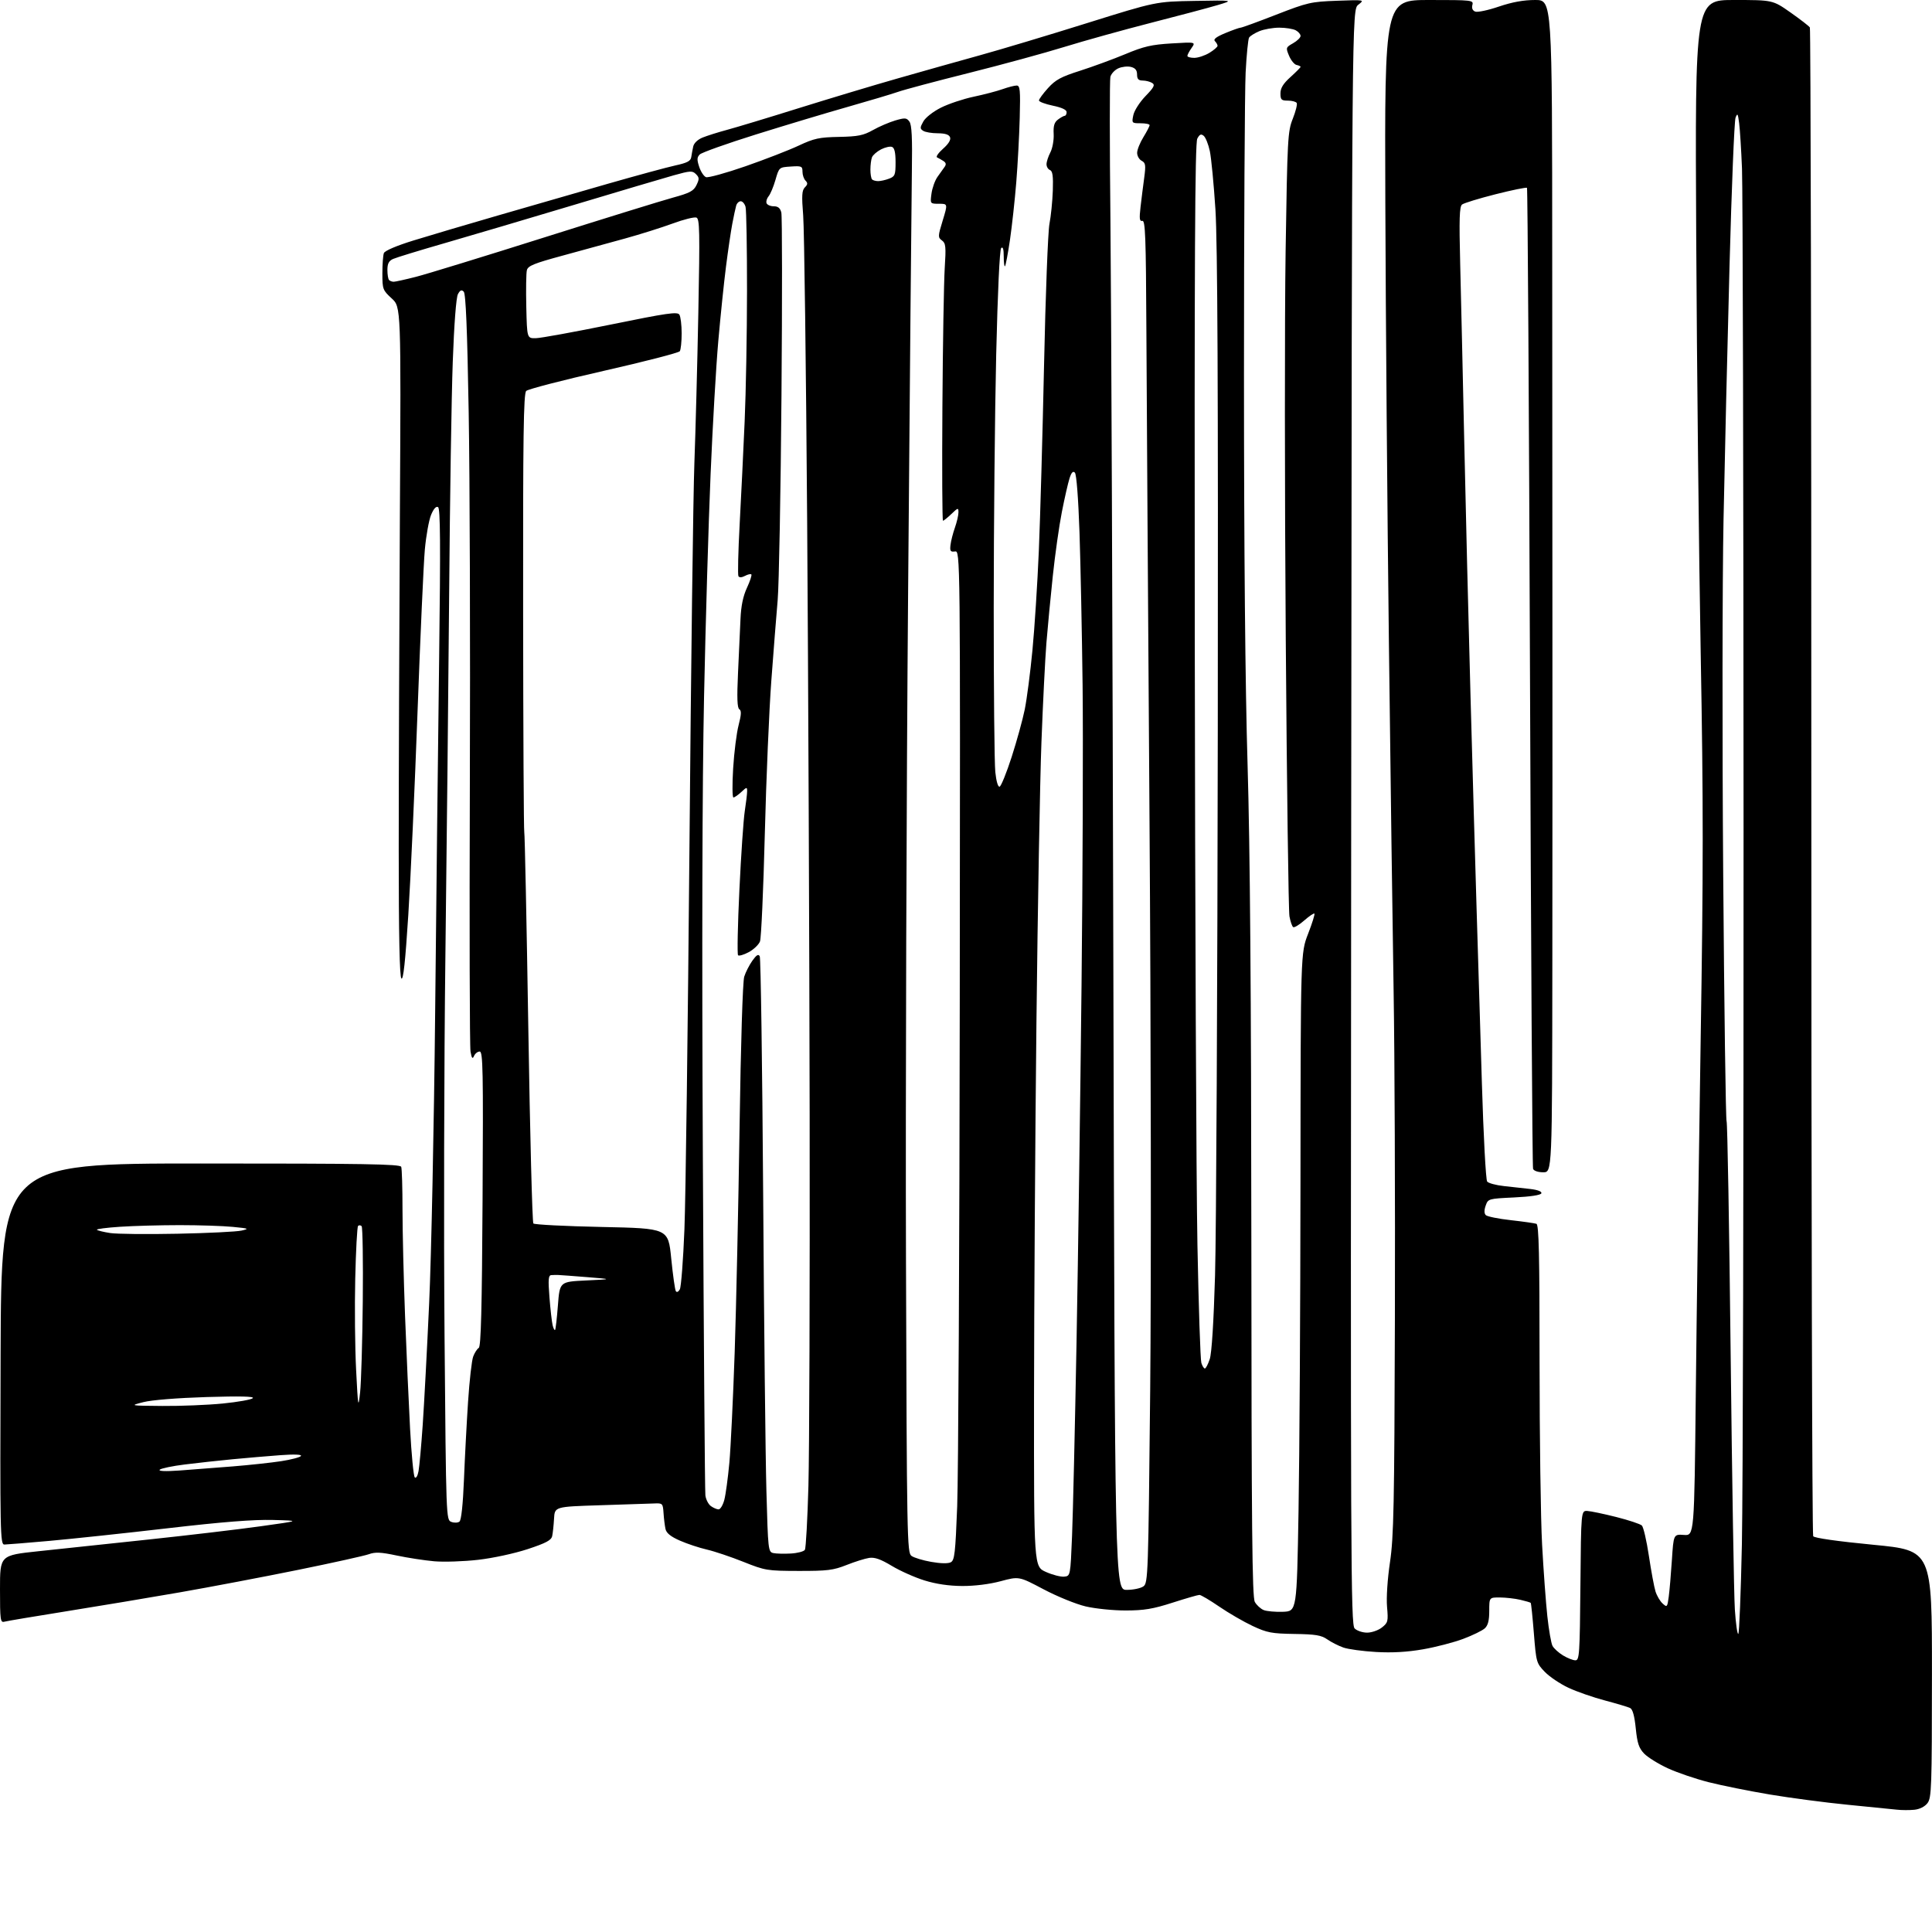 <?xml version="1.0" encoding="UTF-8" standalone="no"?>
<svg 
  version="1.1" 
  xmlns="http://www.w3.org/2000/svg" 
  xmlns:xlink="http://www.w3.org/1999/xlink" 
  xmlns:svg="http://www.w3.org/2000/svg"
  xmlns:rdf="http://www.w3.org/1999/02/22-rdf-syntax-ns#"
  xmlns:cc="http://creativecommons.org/ns#"
  xmlns:dc="http://purl.org/dc/elements/1.1/"
  viewBox="0 0 768 768"
  width="768"
  height="768"
>
<style>svg {background-color: white; }</style>"
<path stroke="none" fill="black" fill-rule="evenodd" d="M760.98,719.41C759.06,719.60 755.92,719.59 754.00,719.37C752.08,719.16 743.30,718.28 734.50,717.42C725.70,716.56 711.78,714.73 703.56,713.35C695.34,711.97 684.38,709.76 679.21,708.45C674.03,707.14 666.73,704.65 662.98,702.92C659.23,701.19 655.00,698.56 653.57,697.08C651.48,694.89 650.84,692.97 650.24,687.04C649.74,682.10 649.01,679.47 648.00,678.96C647.17,678.55 642.67,677.21 638.00,675.97C633.33,674.74 626.80,672.47 623.50,670.93C620.20,669.39 615.97,666.54 614.09,664.60C610.76,661.15 610.66,660.82 609.74,649.29C609.22,642.80 608.66,637.35 608.48,637.16C608.30,636.98 606.44,636.43 604.33,635.94C602.22,635.45 598.59,635.04 596.25,635.02C592.00,635.00 592.00,635.00 592.00,640.35C592.00,644.21 591.50,646.14 590.21,647.31C589.22,648.20 585.38,650.08 581.67,651.47C577.95,652.87 570.77,654.74 565.71,655.62C559.43,656.72 553.48,657.06 547.00,656.69C541.77,656.39 535.92,655.60 534.00,654.92C532.08,654.25 529.20,652.79 527.62,651.68C525.23,650.02 522.96,649.64 514.55,649.52C505.50,649.38 503.66,649.03 497.94,646.35C494.40,644.69 488.43,641.23 484.69,638.67C480.94,636.10 477.39,634.00 476.79,634.00C476.19,634.00 471.39,635.39 466.10,637.09C458.33,639.59 454.79,640.18 447.50,640.19C442.55,640.20 435.37,639.47 431.55,638.57C427.73,637.67 420.21,634.61 414.84,631.77C405.07,626.60 405.07,626.60 397.79,628.55C393.31,629.75 387.41,630.48 382.50,630.46C377.23,630.43 372.11,629.68 367.50,628.25C363.65,627.06 357.80,624.45 354.50,622.46C350.08,619.80 347.71,618.96 345.50,619.29C343.85,619.54 339.80,620.81 336.50,622.12C331.25,624.20 328.87,624.49 317.50,624.47C304.94,624.44 304.19,624.32 295.50,620.85C290.55,618.87 284.02,616.68 281.00,615.98C277.98,615.29 273.15,613.69 270.29,612.43C266.63,610.83 264.92,609.45 264.55,607.82C264.27,606.54 263.91,603.70 263.77,601.50C263.51,597.61 263.40,597.50 260.00,597.65C258.07,597.73 248.40,598.05 238.50,598.36C220.50,598.93 220.50,598.93 220.24,603.71C220.09,606.35 219.76,609.45 219.50,610.62C219.13,612.29 217.05,613.39 209.76,615.80C204.53,617.52 195.96,619.38 190.07,620.05C184.33,620.71 176.46,620.97 172.57,620.63C168.68,620.28 161.97,619.25 157.65,618.33C151.38,617.00 149.16,616.90 146.60,617.83C144.84,618.46 132.17,621.27 118.45,624.06C104.73,626.85 83.60,630.86 71.50,632.98C59.40,635.09 39.15,638.47 26.50,640.49C13.85,642.51 2.71,644.38 1.75,644.65C0.15,645.09 0.00,644.01 0.00,631.70C0.00,618.26 0.00,618.26 15.25,616.64C23.64,615.75 43.32,613.65 59.00,611.99C74.68,610.32 94.70,607.96 103.50,606.73C119.50,604.50 119.50,604.50 108.51,604.21C100.73,604.01 88.54,604.97 66.72,607.50C49.78,609.47 28.62,611.72 19.71,612.52C10.79,613.31 2.71,613.97 1.74,613.98C0.08,614.00 0.00,609.93 0.24,538.26C0.50,462.51 0.50,462.51 79.74,462.51C144.80,462.50 159.07,462.74 159.49,463.83C159.77,464.56 160.00,472.21 160.00,480.83C160.00,489.45 160.46,508.43 161.01,523.00C161.57,537.58 162.47,557.80 163.01,567.95C163.55,578.09 164.39,586.79 164.87,587.27C165.37,587.77 166.02,586.73 166.37,584.82C166.71,583.00 167.46,574.75 168.03,566.50C168.60,558.25 169.76,536.42 170.60,518.00C171.45,499.57 172.52,447.60 172.98,402.50C173.43,357.40 174.15,293.91 174.57,261.41C175.14,216.33 175.04,202.14 174.14,201.59C173.38,201.12 172.39,202.20 171.37,204.65C170.50,206.74 169.38,212.96 168.88,218.47C168.38,223.99 167.08,252.98 165.98,282.89C164.89,312.80 163.24,349.15 162.31,363.65C161.12,382.29 160.32,389.72 159.56,388.96C158.84,388.24 158.50,371.84 158.50,337.70C158.50,310.09 158.71,250.27 158.96,204.76C159.42,122.02 159.42,122.02 155.71,118.63C152.16,115.37 152.00,114.96 152.00,108.70C152.00,105.10 152.27,101.46 152.60,100.61C152.96,99.67 157.62,97.68 164.35,95.60C170.48,93.71 185.62,89.22 198.00,85.64C210.38,82.05 229.95,76.40 241.50,73.09C253.05,69.78 265.20,66.48 268.49,65.76C273.14,64.75 274.55,64.02 274.78,62.48C274.94,61.39 275.29,59.49 275.56,58.26C275.84,56.91 277.33,55.48 279.27,54.69C281.05,53.96 285.43,52.58 289.00,51.62C292.57,50.66 305.40,46.79 317.50,43.00C329.60,39.22 347.38,33.87 357.00,31.13C366.62,28.38 381.25,24.26 389.50,21.98C397.75,19.70 416.88,13.96 432.00,9.22C459.50,0.62 459.50,0.62 475.00,0.36C490.50,0.09 490.50,0.09 484.00,2.03C480.43,3.09 468.50,6.27 457.50,9.08C446.50,11.90 431.05,16.20 423.17,18.63C415.29,21.07 398.15,25.75 385.09,29.02C372.03,32.29 359.35,35.67 356.93,36.53C354.50,37.38 345.53,40.06 337.01,42.48C328.48,44.90 312.07,49.83 300.53,53.44C289.00,57.05 278.94,60.63 278.17,61.40C277.05,62.53 277.00,63.47 277.94,66.31C278.57,68.24 279.79,70.09 280.64,70.42C281.49,70.74 288.56,68.80 296.35,66.09C304.13,63.38 313.65,59.69 317.50,57.88C323.63,55.01 325.62,54.57 333.50,54.42C341.08,54.27 343.21,53.84 347.00,51.71C349.48,50.31 353.47,48.60 355.87,47.89C359.77,46.75 360.38,46.80 361.51,48.34C362.44,49.62 362.70,54.80 362.48,68.28C362.33,78.30 361.65,153.32 360.99,235.00C360.32,316.68 359.94,436.07 360.14,500.33C360.48,611.67 360.59,617.22 362.31,618.48C363.30,619.21 366.85,620.29 370.18,620.87C373.94,621.54 376.89,621.59 377.96,621.02C379.46,620.22 379.78,617.41 380.50,598.80C380.94,587.09 381.41,496.82 381.52,398.21C381.73,218.92 381.73,218.92 379.61,219.21C377.82,219.46 377.55,219.06 377.84,216.63C378.02,215.05 378.81,211.95 379.59,209.75C380.36,207.55 381.00,204.82 381.00,203.69C381.00,201.75 380.83,201.79 378.20,204.31C376.65,205.79 375.15,207.00 374.85,207.00C374.56,207.00 374.45,186.64 374.62,161.75C374.78,136.86 375.20,112.08 375.54,106.67C376.09,98.05 375.96,96.69 374.44,95.58C372.80,94.38 372.82,93.94 374.74,87.66C376.77,81.00 376.77,81.00 373.25,81.00C369.74,81.00 369.74,81.00 370.28,76.96C370.58,74.74 371.65,71.75 372.66,70.32C373.67,68.89 374.95,67.09 375.50,66.33C376.21,65.35 376.06,64.67 375.00,63.99C374.18,63.46 373.05,62.83 372.50,62.57C371.95,62.32 373.02,60.77 374.88,59.12C377.06,57.20 378.05,55.58 377.66,54.57C377.25,53.49 375.74,53.00 372.78,52.98C370.43,52.98 367.82,52.54 367.00,52.01C365.67,51.16 365.67,50.74 367.03,48.30C367.89,46.74 370.92,44.36 374.03,42.80C377.04,41.29 382.88,39.33 387.00,38.46C391.12,37.59 396.32,36.23 398.53,35.44C400.75,34.65 403.27,34.00 404.13,34.00C405.48,34.00 405.65,35.72 405.36,46.75C405.18,53.76 404.56,65.35 403.98,72.50C403.40,79.65 402.27,89.96 401.47,95.42C400.66,100.87 399.78,105.56 399.50,105.83C399.23,106.11 399.00,104.37 399.00,101.97C399.00,99.02 398.67,97.93 397.99,98.61C397.37,99.23 396.60,115.74 396.00,141.06C395.47,163.85 395.03,209.10 395.02,241.60C395.01,274.11 395.29,303.49 395.65,306.89C396.04,310.61 396.72,312.93 397.37,312.71C397.96,312.51 400.11,307.21 402.14,300.93C404.17,294.64 406.52,286.12 407.36,282.00C408.19,277.88 409.57,267.30 410.41,258.50C411.26,249.70 412.40,231.93 412.95,219.00C413.50,206.07 414.44,172.78 415.03,145.00C415.61,117.22 416.58,92.03 417.17,89.00C417.76,85.97 418.36,80.04 418.51,75.81C418.71,70.00 418.43,68.00 417.38,67.59C416.62,67.30 416.00,66.26 416.01,65.28C416.01,64.30 416.70,62.18 417.54,60.57C418.38,58.95 418.97,55.69 418.85,53.31C418.68,50.04 419.09,48.64 420.56,47.53C421.63,46.72 422.84,46.05 423.25,46.03C423.66,46.01 424.00,45.36 424.00,44.57C424.00,43.64 422.07,42.74 418.50,42.00C415.48,41.37 413.00,40.44 413.00,39.93C413.00,39.42 414.62,37.21 416.60,35.02C419.59,31.71 421.77,30.53 429.35,28.12C434.38,26.51 442.47,23.54 447.33,21.52C454.69,18.44 457.74,17.74 465.74,17.26C475.33,16.69 475.33,16.69 473.67,19.07C472.75,20.37 472.00,21.79 472.00,22.22C472.00,22.65 473.24,23.00 474.75,23.00C476.26,22.99 478.96,22.10 480.75,21.01C482.54,19.92 484.00,18.66 484.00,18.21C484.00,17.77 483.53,16.93 482.95,16.35C482.22,15.62 483.48,14.65 487.09,13.15C489.94,11.97 492.67,11.00 493.16,11.00C493.66,11.00 500.01,8.68 507.28,5.85C519.80,0.98 521.09,0.68 531.50,0.30C542.50,-0.10 542.50,-0.10 539.95,1.88C537.41,3.87 537.41,3.87 537.12,324.78C536.85,622.44 536.95,645.81 538.49,647.34C539.40,648.25 541.63,649.00 543.44,649.00C545.25,649.00 547.90,648.08 549.32,646.96C551.75,645.05 551.88,644.51 551.37,638.71C551.06,635.07 551.54,627.74 552.54,621.00C554.03,610.97 554.28,598.61 554.49,524.50C554.63,477.75 554.40,419.25 553.99,394.50C553.58,369.75 552.73,307.20 552.11,255.50C551.48,203.80 550.84,125.16 550.69,80.75C550.41,0.00 550.41,0.00 568.11,0.00C585.28,0.00 585.80,0.06 585.29,1.99C584.96,3.26 585.37,4.20 586.43,4.61C587.34,4.96 591.57,4.07 595.81,2.62C601.13,0.82 605.63,0.00 610.27,0.00C617.00,0.00 617.00,0.00 617.03,102.25C617.04,158.49 617.08,225.88 617.11,252.00C617.14,278.12 617.12,336.96 617.08,382.75C617.00,466.00 617.00,466.00 613.47,466.00C611.42,466.00 609.72,465.43 609.42,464.64C609.13,463.89 608.58,375.96 608.20,269.22C607.81,162.49 607.27,74.94 607.00,74.67C606.73,74.40 601.10,75.55 594.50,77.22C587.90,78.89 581.91,80.73 581.19,81.30C580.15,82.13 580.00,86.98 580.45,104.92C580.77,117.34 581.48,148.88 582.05,175.00C582.61,201.12 583.74,247.02 584.56,277.00C585.38,306.98 586.48,345.23 586.99,362.00C587.50,378.77 588.44,409.60 589.07,430.50C589.70,451.59 590.64,469.03 591.17,469.69C591.71,470.34 594.70,471.15 597.82,471.48C600.94,471.81 605.66,472.34 608.30,472.64C611.28,472.99 612.96,473.64 612.72,474.35C612.48,475.07 608.48,475.69 601.94,476.00C591.67,476.49 591.53,476.53 590.58,479.26C589.94,481.08 589.96,482.36 590.63,483.03C591.19,483.59 595.67,484.50 600.58,485.04C605.48,485.59 610.06,486.24 610.75,486.48C611.73,486.84 612.00,498.72 612.00,541.29C612.00,571.19 612.45,603.94 613.01,614.07C613.56,624.21 614.50,636.99 615.09,642.47C615.68,647.95 616.61,653.27 617.15,654.27C617.69,655.28 619.56,656.98 621.31,658.05C623.07,659.12 625.28,659.99 626.24,660.00C627.84,660.00 627.99,657.72 628.24,630.25C628.50,600.50 628.50,600.50 631.00,600.63C632.38,600.71 637.55,601.79 642.50,603.04C647.45,604.29 652.02,605.81 652.66,606.41C653.29,607.01 654.55,612.45 655.46,618.50C656.37,624.55 657.55,630.91 658.09,632.63C658.63,634.35 659.90,636.51 660.92,637.43C662.67,639.02 662.79,638.89 663.34,634.80C663.66,632.43 664.23,625.86 664.60,620.18C665.27,609.87 665.27,609.87 669.38,610.16C673.50,610.46 673.50,610.46 674.11,553.48C674.44,522.14 675.31,459.38 676.03,414.00C677.12,346.07 677.12,318.87 676.06,260.00C675.34,220.68 674.54,146.09 674.27,94.25C673.79,0.00 673.79,0.00 689.24,0.00C704.69,0.00 704.69,0.00 711.77,4.97C715.66,7.71 719.12,10.38 719.45,10.92C719.78,11.45 720.04,146.35 720.03,310.70C720.02,475.04 720.35,610.03 720.77,610.67C721.23,611.39 730.44,612.70 744.76,614.08C768.00,616.33 768.00,616.33 767.98,665.42C767.96,710.63 767.82,714.68 766.20,716.78C765.13,718.17 763.11,719.19 760.98,719.41zM691.00,649.50C691.38,649.26 692.02,633.19 692.43,613.79C692.83,594.38 693.13,466.45 693.09,329.50C693.06,192.55 692.78,74.42 692.47,67.00C692.17,59.58 691.66,51.48 691.34,49.00C690.84,45.08 690.66,44.80 689.90,46.81C689.42,48.07 688.34,74.62 687.51,105.81C686.68,136.99 685.61,182.30 685.13,206.50C684.65,230.70 684.59,294.21 685.00,347.63C685.40,401.05 686.01,445.20 686.35,445.75C686.68,446.30 687.41,487.90 687.96,538.19C688.52,588.49 689.27,634.21 689.63,639.79C690.00,645.37 690.61,649.74 691.00,649.50zM510.00,640.71C515.50,640.50 515.50,640.50 516.19,600.50C516.57,578.50 516.92,519.62 516.96,469.66C517.03,378.83 517.03,378.83 519.98,371.22C521.61,367.03 522.74,363.41 522.50,363.17C522.26,362.93 520.45,364.15 518.47,365.89C516.50,367.62 514.52,368.82 514.07,368.55C513.63,368.27 512.96,366.35 512.58,364.27C512.20,362.20 511.54,312.56 511.11,253.98C510.67,195.39 510.65,126.09 511.05,99.98C511.75,54.88 511.89,52.23 513.91,47.18C515.07,44.25 515.77,41.44 515.46,40.93C515.14,40.42 513.56,40.00 511.94,40.00C509.37,40.00 509.00,39.64 509.00,37.12C509.00,35.02 510.09,33.24 513.00,30.62C515.20,28.63 517.00,26.81 517.00,26.58C517.00,26.34 516.28,26.00 515.41,25.82C514.54,25.65 513.20,24.01 512.43,22.19C511.08,18.97 511.13,18.83 514.02,17.19C515.65,16.26 516.99,14.95 516.99,14.29C517.00,13.62 516.13,12.60 515.07,12.04C514.00,11.47 511.06,11.00 508.53,11.00C506.00,11.00 502.43,11.63 500.59,12.40C498.75,13.17 496.92,14.31 496.53,14.95C496.14,15.58 495.52,21.82 495.16,28.80C494.80,35.79 494.50,89.88 494.50,149.00C494.50,218.97 495.00,273.08 495.93,304.00C496.91,336.83 497.37,395.21 497.43,493.00C497.49,608.01 497.75,634.93 498.82,636.81C499.54,638.07 501.11,639.52 502.32,640.02C503.52,640.51 506.98,640.82 510.00,640.71zM447.90,632.00C450.49,632.00 453.48,631.37 454.53,630.60C456.37,629.26 456.47,626.39 457.22,552.35C457.65,509.09 457.53,409.51 456.94,324.50C456.37,241.45 455.81,154.15 455.70,130.50C455.53,94.34 455.28,87.55 454.11,87.80C452.98,88.04 452.84,86.97 453.38,82.30C453.75,79.11 454.40,73.88 454.84,70.68C455.52,65.61 455.39,64.74 453.81,63.90C452.81,63.37 452.01,61.93 452.03,60.71C452.05,59.50 453.17,56.70 454.53,54.50C455.88,52.30 456.99,50.16 456.99,49.75C457.00,49.34 455.39,49.00 453.42,49.00C449.91,49.00 449.85,48.94 450.52,45.75C450.90,43.95 453.06,40.58 455.35,38.21C458.77,34.67 459.23,33.76 458.00,32.98C457.17,32.46 455.49,32.02 454.25,32.02C452.55,32.00 452.00,31.42 452.00,29.61C452.00,27.91 451.30,27.04 449.56,26.60C448.21,26.27 445.95,26.52 444.53,27.17C443.11,27.81 441.70,29.35 441.39,30.57C441.09,31.79 441.09,57.25 441.41,87.15C441.73,117.04 442.26,251.86 442.58,386.75C443.18,632.00 443.18,632.00 447.90,632.00zM423.00,626.74C425.50,626.50 425.50,626.50 426.16,610.50C426.52,601.70 427.32,567.05 427.94,533.50C428.56,499.95 429.45,436.05 429.93,391.50C430.41,346.95 430.59,293.40 430.35,272.50C430.10,251.60 429.54,224.25 429.12,211.72C428.65,198.02 427.92,188.52 427.28,187.88C426.53,187.13 425.90,187.80 425.15,190.16C424.56,192.00 423.19,198.00 422.11,203.50C421.02,209.00 419.40,220.47 418.50,229.00C417.60,237.53 416.46,249.45 415.97,255.50C415.48,261.55 414.58,279.32 413.99,295.00C413.39,310.68 412.50,360.85 412.00,406.50C411.50,452.15 411.07,519.48 411.04,556.12C411.00,622.75 411.00,622.75 415.75,624.86C418.36,626.03 421.62,626.87 423.00,626.74zM314.36,617.55C317.03,617.40 319.54,616.74 319.95,616.08C320.36,615.42 320.99,604.00 321.36,590.69C321.73,577.39 321.95,510.93 321.85,443.00C321.74,375.07 321.30,269.10 320.86,207.50C320.42,145.90 319.70,91.09 319.28,85.71C318.64,77.71 318.77,75.66 319.96,74.47C321.10,73.33 321.15,72.75 320.21,71.81C319.54,71.14 319.00,69.54 319.00,68.25C319.00,66.07 318.65,65.91 314.35,66.20C309.70,66.50 309.70,66.50 308.26,71.50C307.47,74.25 306.24,77.17 305.54,78.00C304.84,78.83 304.46,80.06 304.71,80.75C304.96,81.44 306.25,82.00 307.56,82.00C309.28,82.00 310.14,82.70 310.59,84.48C310.93,85.85 310.96,118.59 310.65,157.23C310.34,195.88 309.66,232.45 309.14,238.50C308.61,244.55 307.48,258.95 306.62,270.50C305.75,282.05 304.58,309.58 304.02,331.68C303.46,353.78 302.60,372.92 302.11,374.22C301.62,375.51 299.61,377.43 297.65,378.49C295.68,379.55 293.77,380.10 293.39,379.73C293.02,379.35 293.25,367.67 293.92,353.77C294.58,339.87 295.54,325.76 296.06,322.42C296.58,319.07 297.00,315.51 297.00,314.49C297.00,312.80 296.81,312.83 294.69,314.83C293.41,316.02 292.00,317.00 291.55,317.00C291.10,317.00 291.05,311.79 291.44,305.41C291.83,299.04 292.81,291.31 293.61,288.24C294.70,284.04 294.77,282.48 293.90,281.94C293.05,281.41 292.91,277.45 293.38,267.36C293.74,259.74 294.18,250.12 294.36,246.00C294.58,240.88 295.39,236.97 296.92,233.67C298.16,231.01 298.94,228.61 298.67,228.34C298.40,228.06 297.26,228.33 296.15,228.92C294.91,229.59 293.90,229.64 293.54,229.06C293.22,228.54 293.44,219.20 294.03,208.31C294.62,197.41 295.51,179.05 296.01,167.50C296.52,155.95 296.94,132.55 296.95,115.50C296.96,98.45 296.70,83.49 296.37,82.25C296.04,81.01 295.17,80.00 294.45,80.00C293.73,80.00 292.91,80.79 292.64,81.75C292.36,82.71 291.67,85.97 291.09,89.00C290.52,92.03 289.39,99.67 288.59,106.00C287.78,112.33 286.41,125.60 285.54,135.50C284.66,145.40 283.28,169.25 282.47,188.50C281.65,207.75 280.48,247.57 279.87,277.00C279.15,311.74 278.98,376.27 279.40,461.00C279.75,532.77 280.20,592.82 280.40,594.43C280.60,596.04 281.58,597.95 282.57,598.68C283.57,599.40 284.95,600.00 285.65,600.00C286.35,600.00 287.37,598.31 287.92,596.25C288.47,594.19 289.37,587.55 289.93,581.50C290.48,575.45 291.43,555.65 292.05,537.50C292.66,519.35 293.53,479.07 293.99,448.00C294.47,414.83 295.24,390.16 295.84,388.25C296.40,386.47 297.86,383.61 299.08,381.89C300.72,379.59 301.48,379.13 302.01,380.14C302.41,380.89 303.02,423.57 303.37,475.00C303.71,526.42 304.29,579.39 304.66,592.70C305.30,616.18 305.38,616.92 307.41,617.37C308.56,617.62 311.69,617.70 314.36,617.55zM182.65,604.85C183.37,604.27 184.03,598.10 184.43,588.21C184.77,579.57 185.51,565.63 186.06,557.23C186.61,548.83 187.53,540.74 188.10,539.25C188.66,537.76 189.66,536.21 190.31,535.81C191.20,535.26 191.58,520.34 191.83,476.54C192.12,425.44 191.98,418.00 190.69,418.00C189.88,418.00 188.86,418.79 188.44,419.75C187.83,421.12 187.52,420.74 187.04,418.00C186.70,416.07 186.58,368.60 186.77,312.50C186.97,256.40 186.76,189.48 186.31,163.80C185.74,130.78 185.16,116.76 184.34,115.94C183.47,115.07 182.90,115.31 182.03,116.94C181.33,118.26 180.52,128.77 179.98,143.80C179.48,157.39 178.84,198.65 178.55,235.50C178.25,272.35 177.58,337.38 177.05,380.00C176.52,422.62 176.37,490.50 176.71,530.84C177.33,603.98 177.34,604.19 179.42,604.98C180.56,605.41 182.02,605.36 182.65,604.85zM71.50,584.54C76.45,584.18 85.90,583.45 92.50,582.92C99.10,582.39 107.78,581.45 111.78,580.84C115.78,580.22 119.32,579.29 119.65,578.76C120.02,578.16 116.94,578.05 111.37,578.46C106.49,578.82 98.00,579.55 92.50,580.07C87.00,580.60 78.45,581.53 73.50,582.15C68.55,582.76 64.05,583.70 63.50,584.22C62.86,584.83 65.76,584.95 71.50,584.54zM143.15,553.50C143.57,549.65 144.05,533.38 144.21,517.34C144.37,501.30 144.16,487.84 143.75,487.42C143.34,487.01 142.70,486.96 142.34,487.33C141.97,487.69 141.47,497.13 141.21,508.29C140.95,519.46 141.11,535.77 141.56,544.55C142.33,559.58 142.42,560.10 143.15,553.50zM64.58,558.89C71.77,558.95 82.57,558.51 88.58,557.92C94.58,557.32 99.95,556.37 100.50,555.79C101.19,555.08 95.49,554.94 82.00,555.35C70.49,555.71 60.25,556.53 57.00,557.37C51.50,558.78 51.50,558.78 64.58,558.89zM478.95,544.00C479.34,544.00 480.22,542.31 480.90,540.25C481.68,537.90 482.46,525.46 483.00,507.00C483.47,490.77 483.96,392.90 484.09,289.50C484.26,154.05 483.99,96.39 483.15,83.23C482.50,73.18 481.50,62.75 480.92,60.04C480.34,57.34 479.25,54.62 478.50,54.00C477.44,53.12 476.87,53.37 475.94,55.11C475.01,56.84 474.78,102.55 474.94,253.93C475.06,362.04 475.53,470.52 476.00,495.00C476.47,519.48 477.17,540.51 477.55,541.75C477.92,542.99 478.56,544.00 478.95,544.00zM220.65,528.68C220.87,528.46 221.38,524.05 221.78,518.89C222.50,509.50 222.50,509.50 233.00,509.00C243.50,508.50 243.50,508.50 233.50,507.69C228.00,507.25 222.82,506.86 222.00,506.83C221.18,506.79 219.88,506.82 219.11,506.88C217.99,506.98 217.86,508.64 218.42,515.75C218.80,520.56 219.37,525.53 219.68,526.80C219.99,528.06 220.42,528.91 220.65,528.68zM270.24,512.54C270.76,511.60 271.59,500.86 272.07,488.67C272.56,476.47 273.45,408.00 274.07,336.50C274.68,265.00 275.56,196.38 276.03,184.00C276.49,171.62 277.20,144.75 277.60,124.28C278.23,91.83 278.13,86.99 276.84,86.49C276.02,86.18 271.78,87.23 267.43,88.84C263.07,90.44 254.55,93.13 248.50,94.80C242.45,96.48 231.30,99.53 223.73,101.59C212.25,104.70 209.87,105.67 209.44,107.41C209.15,108.56 209.05,115.12 209.21,122.00C209.50,134.50 209.50,134.50 213.00,134.44C214.93,134.41 228.35,131.96 242.83,129.01C265.09,124.46 269.29,123.85 270.06,125.07C270.56,125.85 270.97,129.20 270.97,132.50C270.97,135.80 270.64,139.00 270.23,139.62C269.83,140.23 256.23,143.74 240.00,147.42C223.78,151.09 209.91,154.69 209.18,155.40C208.11,156.46 207.88,172.96 207.95,243.47C207.99,291.20 208.20,330.53 208.41,330.87C208.61,331.22 209.33,366.15 210.01,408.50C210.68,450.85 211.59,485.88 212.02,486.35C212.44,486.81 224.68,487.44 239.21,487.74C265.63,488.29 265.63,488.29 266.82,500.26C267.48,506.84 268.30,512.68 268.65,513.24C269.02,513.84 269.67,513.56 270.24,512.54zM70.50,490.43C82.60,490.19 94.08,489.62 96.00,489.18C99.21,488.44 98.93,488.32 92.50,487.70C88.65,487.32 79.20,487.01 71.50,487.01C63.80,487.01 53.11,487.30 47.74,487.66C42.36,488.01 38.22,488.55 38.53,488.86C38.83,489.17 41.20,489.75 43.79,490.15C46.38,490.55 58.40,490.68 70.50,490.43zM156.51,112.00C157.15,112.00 161.13,111.12 165.36,110.04C169.58,108.96 192.49,101.93 216.27,94.41C240.04,86.90 263.10,79.76 267.50,78.56C274.22,76.72 275.72,75.93 276.86,73.58C278.03,71.16 278.00,70.57 276.65,69.22C275.23,67.80 274.41,67.85 267.79,69.70C263.78,70.82 245.88,76.13 228.00,81.50C210.12,86.86 187.18,93.65 177.00,96.59C166.82,99.52 157.49,102.38 156.25,102.94C154.57,103.70 154.00,104.80 154.00,107.31C154.00,109.16 154.30,110.97 154.67,111.33C155.03,111.70 155.86,112.00 156.51,112.00zM349.10,72.00C350.07,72.00 352.02,71.56 353.43,71.02C355.76,70.14 356.00,69.54 356.00,64.49C356.00,60.64 355.57,58.77 354.59,58.40C353.81,58.10 351.84,58.55 350.21,59.39C348.58,60.24 346.96,61.65 346.62,62.54C346.28,63.44 346.00,65.63 346.00,67.42C346.00,69.20 346.30,70.97 346.67,71.33C347.03,71.70 348.13,72.00 349.10,72.00z" />

</svg>